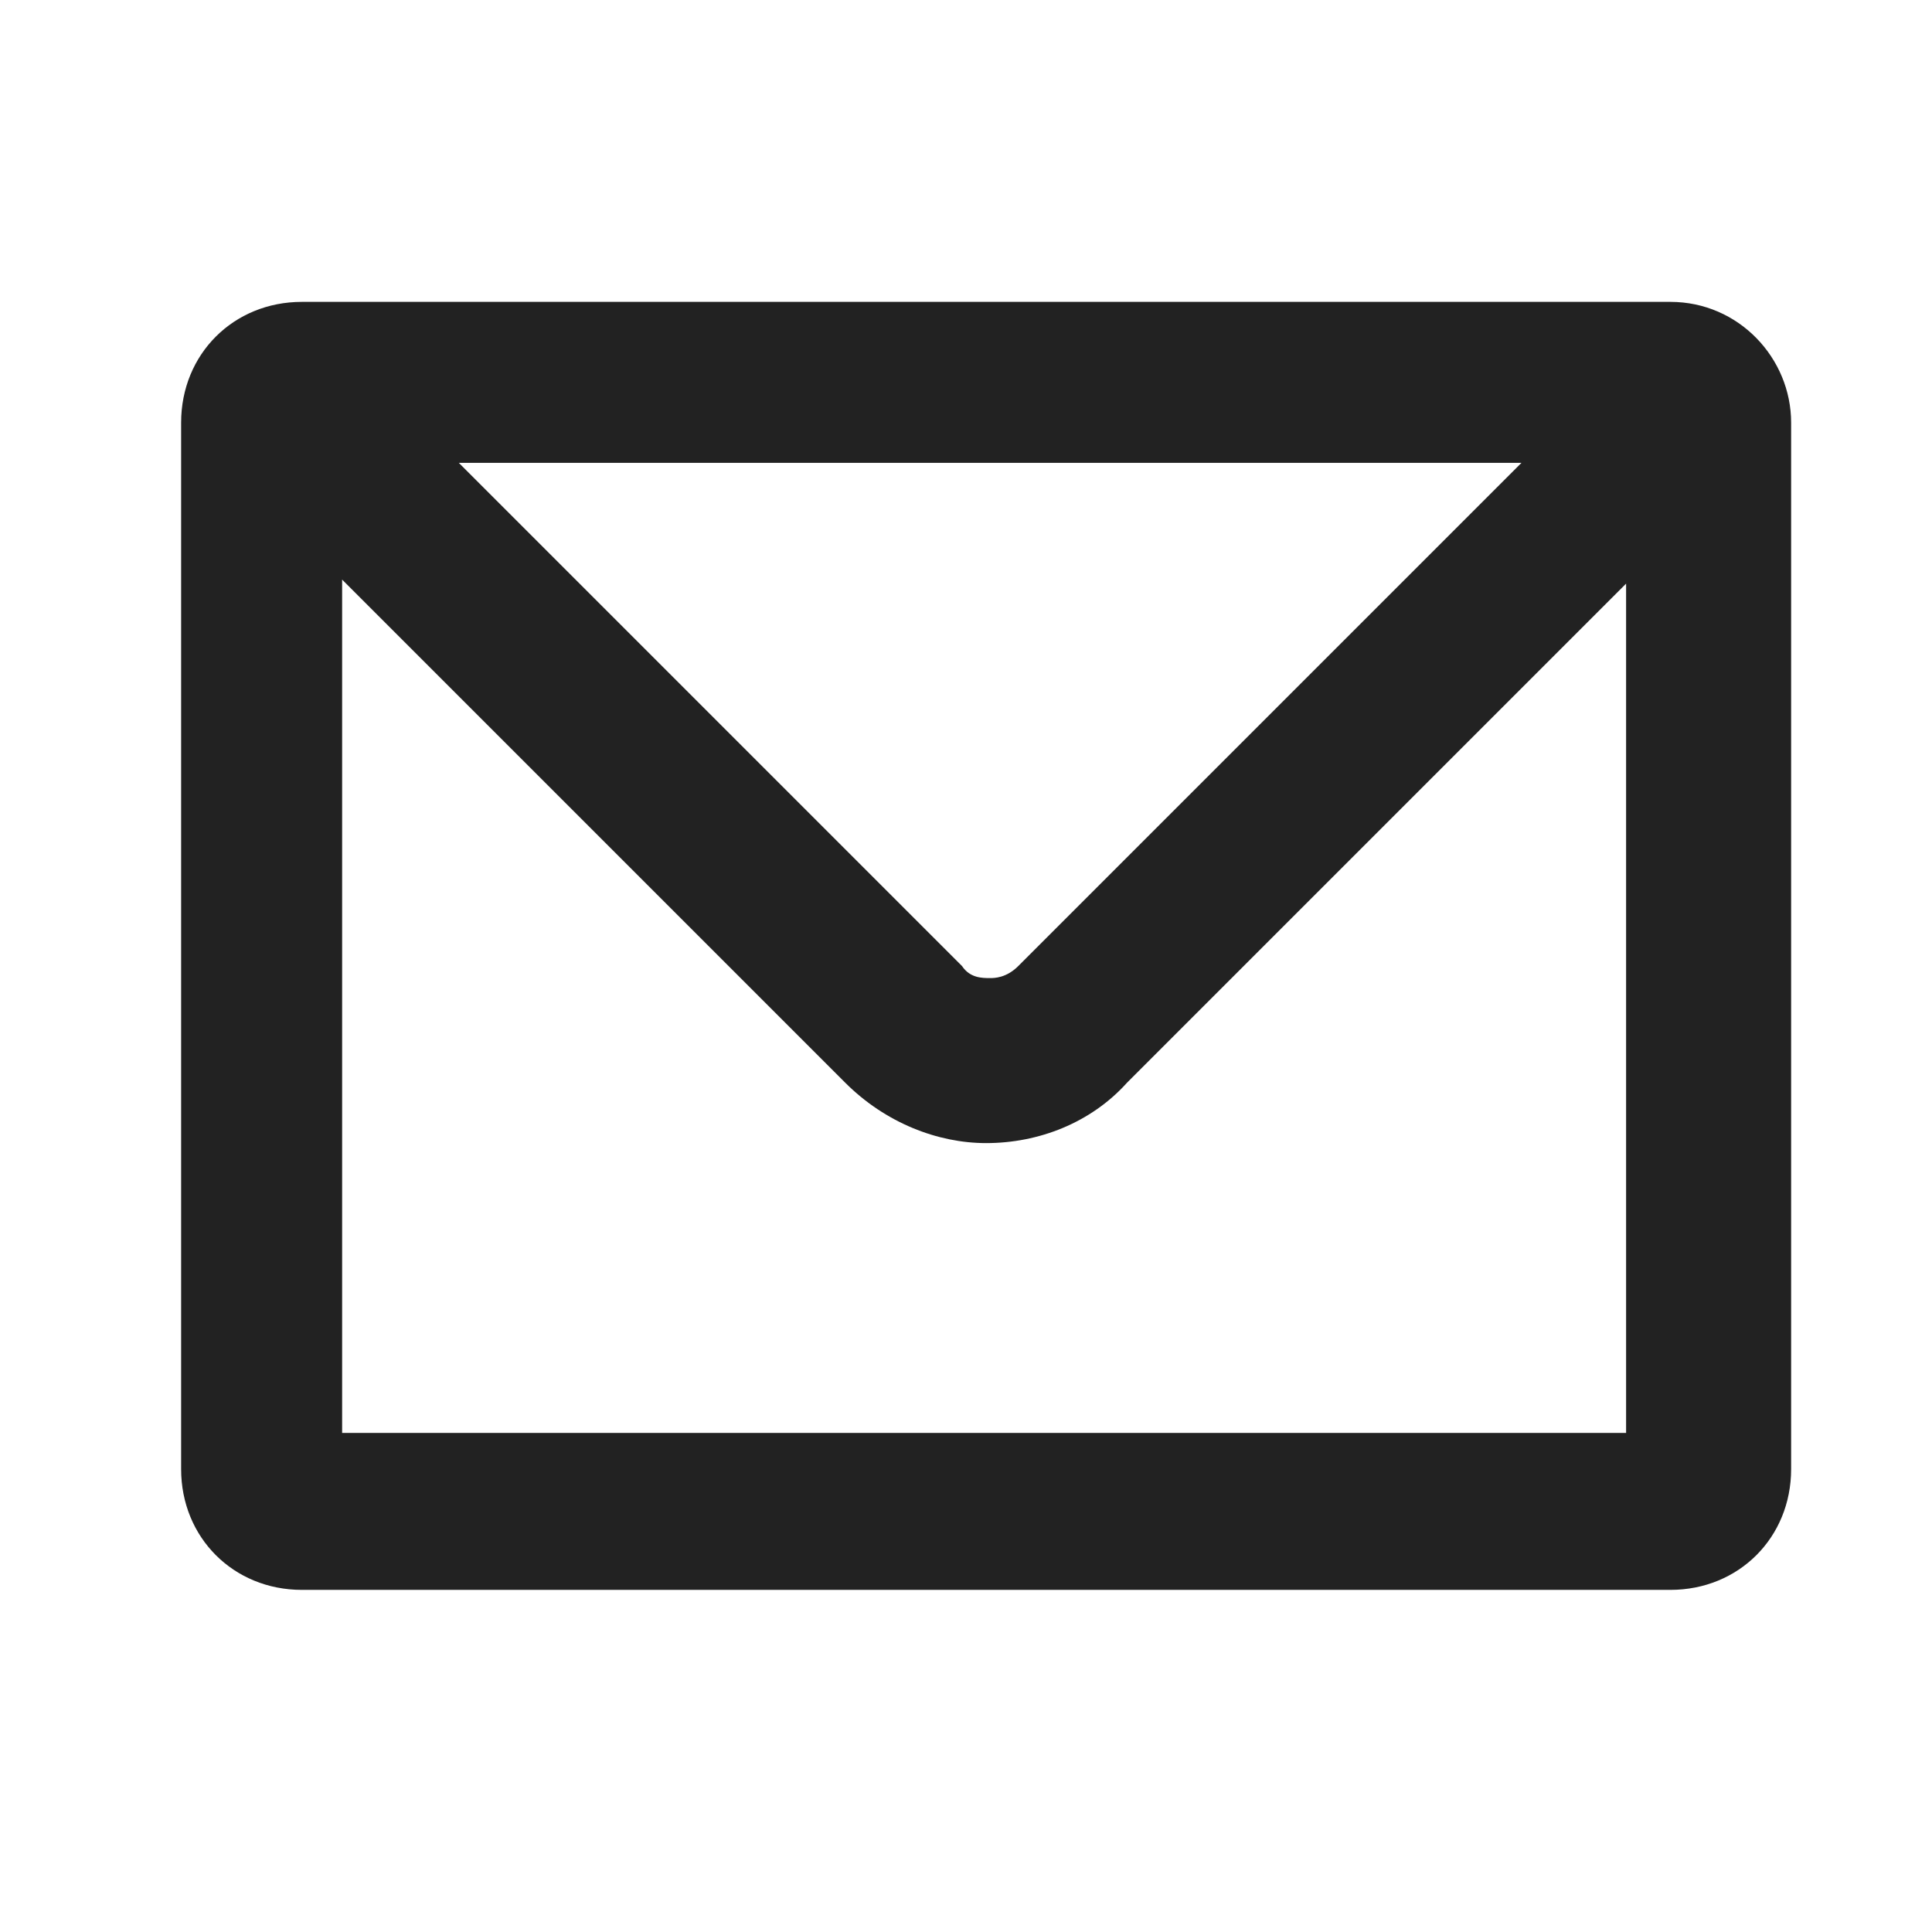 <?xml version="1.0" standalone="no"?><!DOCTYPE svg PUBLIC "-//W3C//DTD SVG 1.1//EN" "http://www.w3.org/Graphics/SVG/1.1/DTD/svg11.dtd"><svg t="1695536953415" class="icon" viewBox="0 0 1024 1024" version="1.1" xmlns="http://www.w3.org/2000/svg" p-id="2450" xmlns:xlink="http://www.w3.org/1999/xlink" width="200" height="200"><path d="M885.333 160h-725.333c-36.267 0-64 27.733-64 64v554.667c0 36.267 27.733 64 64 64h725.333c36.267 0 64-27.733 64-64v-554.667c0-34.133-27.733-64-64-64z m-78.933 85.333L539.733 512c-6.4 6.4-12.8 6.4-14.933 6.4-4.267 0-10.667 0-14.933-6.4L243.2 245.333h563.2z m-625.067 512V307.2L448 573.867c21.333 21.333 49.067 32 74.667 32 27.733 0 55.467-10.667 74.667-32l264.533-264.533v450.133H181.333z" fill="#222222" p-id="2451"></path></svg>